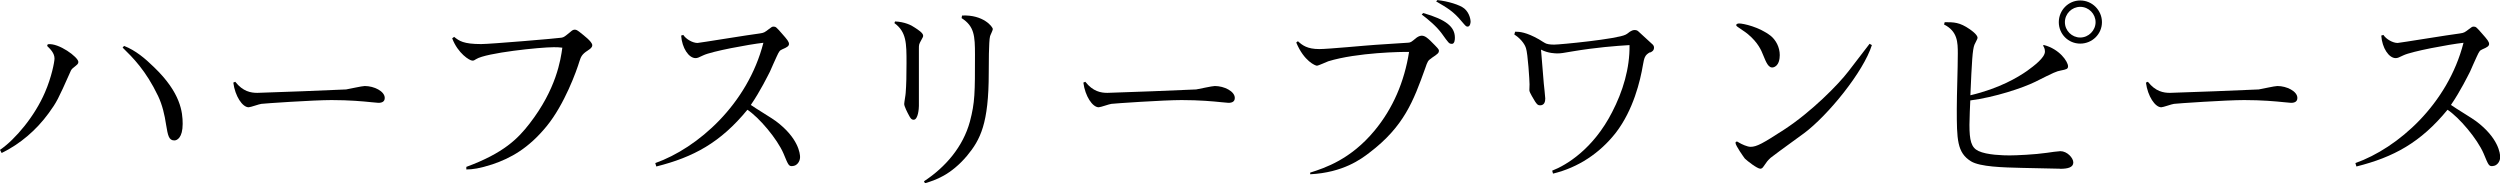 <?xml version="1.0" encoding="UTF-8"?><svg id="_レイヤー_2" xmlns="http://www.w3.org/2000/svg" width="270.57" height="19.82" viewBox="0 0 270.57 19.82"><g id="_レイヤー_1-2"><path d="m7.93,7.34c-.14.11-.23.21-.32.44-1.33,2.99-1.47,3.27-2.35,4.48-1.33,1.82-3.06,3.31-5.08,4.3l-.18-.34c1.68-1.15,3.77-3.66,4.87-6.23.71-1.63,1.03-3.29,1.03-3.66,0-.57-.44-1.01-.8-1.36l.07-.18c1.17-.18,3.31,1.4,3.31,1.91,0,.21-.07.25-.55.64Zm10.95,7.86c-.62,0-.71-.55-.9-1.68-.16-1.08-.41-2.16-.87-3.13-1.33-2.78-2.74-4.16-3.84-5.24l.16-.18c1.24.48,2.28,1.36,3.24,2.3,2.9,2.78,3.1,4.88,3.1,6.14,0,1.49-.6,1.79-.9,1.79Z"/><path d="m40.96,11.13c-.07,0-.32-.02-.78-.07-.87-.09-2.37-.23-4.3-.23s-7.34.37-7.59.41c-.23.02-1.17.37-1.38.37-.67,0-1.47-1.2-1.66-2.67l.21-.09c.83,1.06,1.7,1.2,2.39,1.2.55,0,9.29-.34,9.61-.37.32-.05,1.72-.37,2.02-.37,1.01,0,2.16.57,2.16,1.29,0,.39-.28.53-.69.53Z"/><path d="m63.61,5.47c-.62.39-.74.67-.9,1.17-.3,1.01-1.61,4.65-3.54,7.01-1.95,2.39-3.89,3.47-5.89,4.14-1.36.44-2.14.55-2.81.55v-.28c4.05-1.49,5.59-3.06,6.85-4.69,2.9-3.75,3.36-6.9,3.54-8.21-.46-.05-.53-.05-.94-.05-1.45,0-7.31.6-8.39,1.29-.21.14-.25.16-.41.16-.3,0-1.56-.78-2.18-2.41l.21-.16c.55.44,1.01.78,2.92.78,1.01,0,8.32-.62,8.69-.69.28-.05.34-.11.99-.64.16-.14.28-.23.46-.23s.32.11.46.21c.46.37,1.43,1.08,1.43,1.47,0,.25-.21.39-.48.57Z"/><path d="m85.74,17.98c-.37,0-.41-.07-.94-1.36-.69-1.61-2.67-3.93-3.91-4.74-2.92,3.56-5.84,5.13-9.86,6.14l-.11-.37c4.6-1.63,10-6.37,11.7-13.02-1.59.18-5.59.92-6.51,1.36-.48.23-.62.3-.83.3-.74,0-1.47-1.1-1.56-2.44l.23-.07c.3.46,1.01.87,1.54.87.18,0,5.66-.9,6.74-1.03.46-.07.51-.11.97-.46.32-.25.37-.28.53-.28.23,0,.3.07.92.78.53.6.74.85.74,1.1,0,.23-.23.37-.71.57-.3.14-.34.18-.64.83-.11.25-.62,1.36-.71,1.59-.23.44-1.03,2.09-2.07,3.61.41.3,2.35,1.47,2.71,1.75,2.44,1.82,2.62,3.52,2.62,3.89,0,.51-.37.97-.83.97Z"/><path d="m99.68,4.39c-.23.41-.23.46-.23.92v6.16c0,.21-.07,1.49-.57,1.49-.25,0-.37-.21-.51-.48-.14-.25-.51-.97-.51-1.22,0-.18.16-1.03.16-1.2.07-.9.09-1.89.09-3.24,0-2.14,0-3.36-1.31-4.32l.07-.18c1.03.05,1.75.39,2.14.67.32.21.9.57.9.87,0,.11-.02.16-.23.53Zm7.47-.46c-.14.51-.14,3.22-.14,3.96,0,5.47-.9,7.22-2.35,8.97-1.77,2.09-3.43,2.64-4.55,2.97l-.11-.21c2.35-1.54,4.23-3.75,4.97-6.46.55-2.09.55-3.08.55-7.24,0-2.05-.07-3.08-1.45-3.96l.05-.28c2.3-.11,3.33,1.22,3.33,1.47,0,.14-.28.67-.3.78Z"/><path d="m132.96,11.13c-.07,0-.32-.02-.78-.07-.87-.09-2.37-.23-4.3-.23s-7.34.37-7.59.41c-.23.02-1.17.37-1.38.37-.67,0-1.47-1.2-1.66-2.67l.21-.09c.83,1.06,1.7,1.2,2.39,1.2.55,0,9.29-.34,9.61-.37.32-.05,1.72-.37,2.02-.37,1.01,0,2.16.57,2.16,1.29,0,.39-.28.53-.69.53Z"/><path d="m154.95,6.28c-.41.28-.44.34-.71,1.13-1.26,3.5-2.28,6.28-6.05,9.13-.87.67-2.83,2.14-6.39,2.32v-.18c1.61-.51,4.39-1.43,6.97-4.55,1.98-2.39,3.22-5.27,3.73-8.51-.71-.02-5.59.05-8.74,1.01-.21.07-1.06.48-1.24.48-.14,0-1.38-.46-2.23-2.51l.18-.14c.48.44,1.01.85,2.32.85.97,0,5.22-.41,6.09-.46.55-.05,3.43-.21,3.52-.23.28-.02.34-.07.87-.51.09-.07.34-.25.6-.25.37,0,.69.32.92.53.85.85.94.94.94,1.1,0,.23-.11.34-.78.78Zm2.16-1.54c-.28,0-.32-.07-1.06-1.1-.57-.78-1.45-1.52-2.18-2.07l.16-.16c2.48.71,3.43,1.49,3.43,2.67,0,.21-.02.67-.34.67Zm1.72-1.86c-.16,0-.21-.07-.64-.57-.87-1.06-1.54-1.45-2.76-2.16l.14-.14c1.08.11,2.44.51,2.92.92.62.53.67,1.33.67,1.4,0,.14-.05.55-.32.55Z"/><path d="m178.57,5.66c-.57.3-.62.62-.76,1.38-.28,1.68-1.03,4.85-2.92,7.31-1.72,2.21-4.09,3.79-6.81,4.44l-.09-.32c1.56-.6,4.46-2.37,6.48-6.32,1.17-2.25,1.93-4.76,1.89-7.27-1.49.09-3.61.25-6.23.69-.92.16-1.2.21-1.56.21-.21,0-1.01,0-1.79-.41l.3,3.66c.02.25.16,1.4.16,1.63,0,.34-.09.74-.57.74-.25,0-.34-.14-.53-.41-.11-.21-.62-.97-.62-1.22,0-.09.02-.55.02-.64,0-.37-.18-3.33-.39-3.93-.05-.18-.34-.87-1.26-1.47l.09-.3c.48,0,1.2.05,2.58.83.11.07.64.41.78.46.3.11.76.11.85.11.64,0,6.83-.6,7.75-1.08.14-.07.16-.09.46-.32.14-.09.32-.18.51-.18.25,0,.34.09.44.18l1.45,1.33c.11.09.21.21.21.39,0,.34-.25.46-.41.53Z"/><path d="m195.22,14.44c-2.28,1.66-3.45,2.51-3.59,2.64-.34.32-.39.39-.74.9-.11.18-.23.28-.37.28-.34,0-1.43-.85-1.68-1.1-.11-.14-1.01-1.4-1.01-1.7,0-.11.11-.14.14-.14.07,0,.09.02.23.11.3.18.9.46,1.26.46.67,0,1.33-.37,3.63-1.86,2.94-1.91,5.89-4.9,6.97-6.32l2.12-2.76.16-.21.25.14c-.9,2.87-4.74,7.61-7.38,9.57Zm-3.31-7.15c-.51.11-.76-.53-1.1-1.36-.18-.46-.53-1.31-1.63-2.23-.16-.16-1.13-.78-1.13-.8-.07-.05-.14-.11-.14-.18,0-.16.23-.18.32-.18.44,0,2.16.37,3.4,1.33.57.46.99,1.24.99,2.09,0,.37-.07,1.17-.71,1.33Z"/><path d="m222.98,18.26c-.25,0-3.61-.07-4.16-.09-2.05-.05-4.51-.11-5.5-.71-1.52-.94-1.54-2.37-1.54-5.68,0-1.66.11-4.32.11-5.98,0-1.22-.02-2.41-1.49-3.15l.07-.25c.99,0,1.61,0,2.71.76.09.07.85.57.85.94,0,.11-.3.62-.34.74-.21.53-.28,1.79-.44,5.47,3.15-.74,5.15-1.95,6.14-2.64.76-.55,1.93-1.43,1.93-2.09,0-.3-.11-.51-.21-.64l.09-.07c1.72.44,2.62,1.82,2.62,2.3,0,.3-.18.34-.78.46-.48.09-.69.18-2.76,1.22-1.36.67-4.39,1.68-7.04,2.02-.02.44-.09,1.95-.09,2.64,0,1.66.18,2.46.97,2.83.92.44,2.69.48,3.38.48s2.74-.09,4.02-.28c.28-.05,1.29-.18,1.47-.18.74,0,1.4.74,1.4,1.22,0,.53-.57.69-1.43.69Zm2.16-13.54c-1.29,0-2.32-1.03-2.32-2.32s1.03-2.35,2.32-2.35,2.35,1.06,2.35,2.35-1.06,2.32-2.35,2.32Zm0-3.98c-.9,0-1.66.74-1.66,1.66s.76,1.66,1.66,1.66,1.66-.76,1.66-1.66-.74-1.66-1.66-1.66Z"/><path d="m247.96,11.13c-.07,0-.32-.02-.78-.07-.87-.09-2.37-.23-4.3-.23s-7.34.37-7.59.41c-.23.02-1.17.37-1.38.37-.67,0-1.47-1.2-1.66-2.67l.21-.09c.83,1.06,1.7,1.2,2.39,1.2.55,0,9.29-.34,9.61-.37.32-.05,1.72-.37,2.02-.37,1.01,0,2.16.57,2.16,1.29,0,.39-.28.53-.69.53Z"/><path d="m269.74,17.98c-.37,0-.41-.07-.94-1.36-.69-1.61-2.67-3.93-3.91-4.74-2.92,3.56-5.84,5.13-9.86,6.14l-.11-.37c4.6-1.63,10-6.37,11.7-13.02-1.59.18-5.59.92-6.51,1.36-.48.23-.62.3-.83.3-.74,0-1.47-1.1-1.56-2.44l.23-.07c.3.46,1.01.87,1.54.87.18,0,5.66-.9,6.74-1.03.46-.07.51-.11.97-.46.32-.25.37-.28.53-.28.23,0,.3.07.92.78.53.6.74.85.74,1.1,0,.23-.23.37-.71.57-.3.14-.34.18-.64.83-.11.25-.62,1.36-.71,1.59-.23.44-1.03,2.09-2.07,3.61.41.3,2.35,1.47,2.71,1.75,2.44,1.82,2.62,3.52,2.62,3.89,0,.51-.37.97-.83.97Z"/></g></svg>